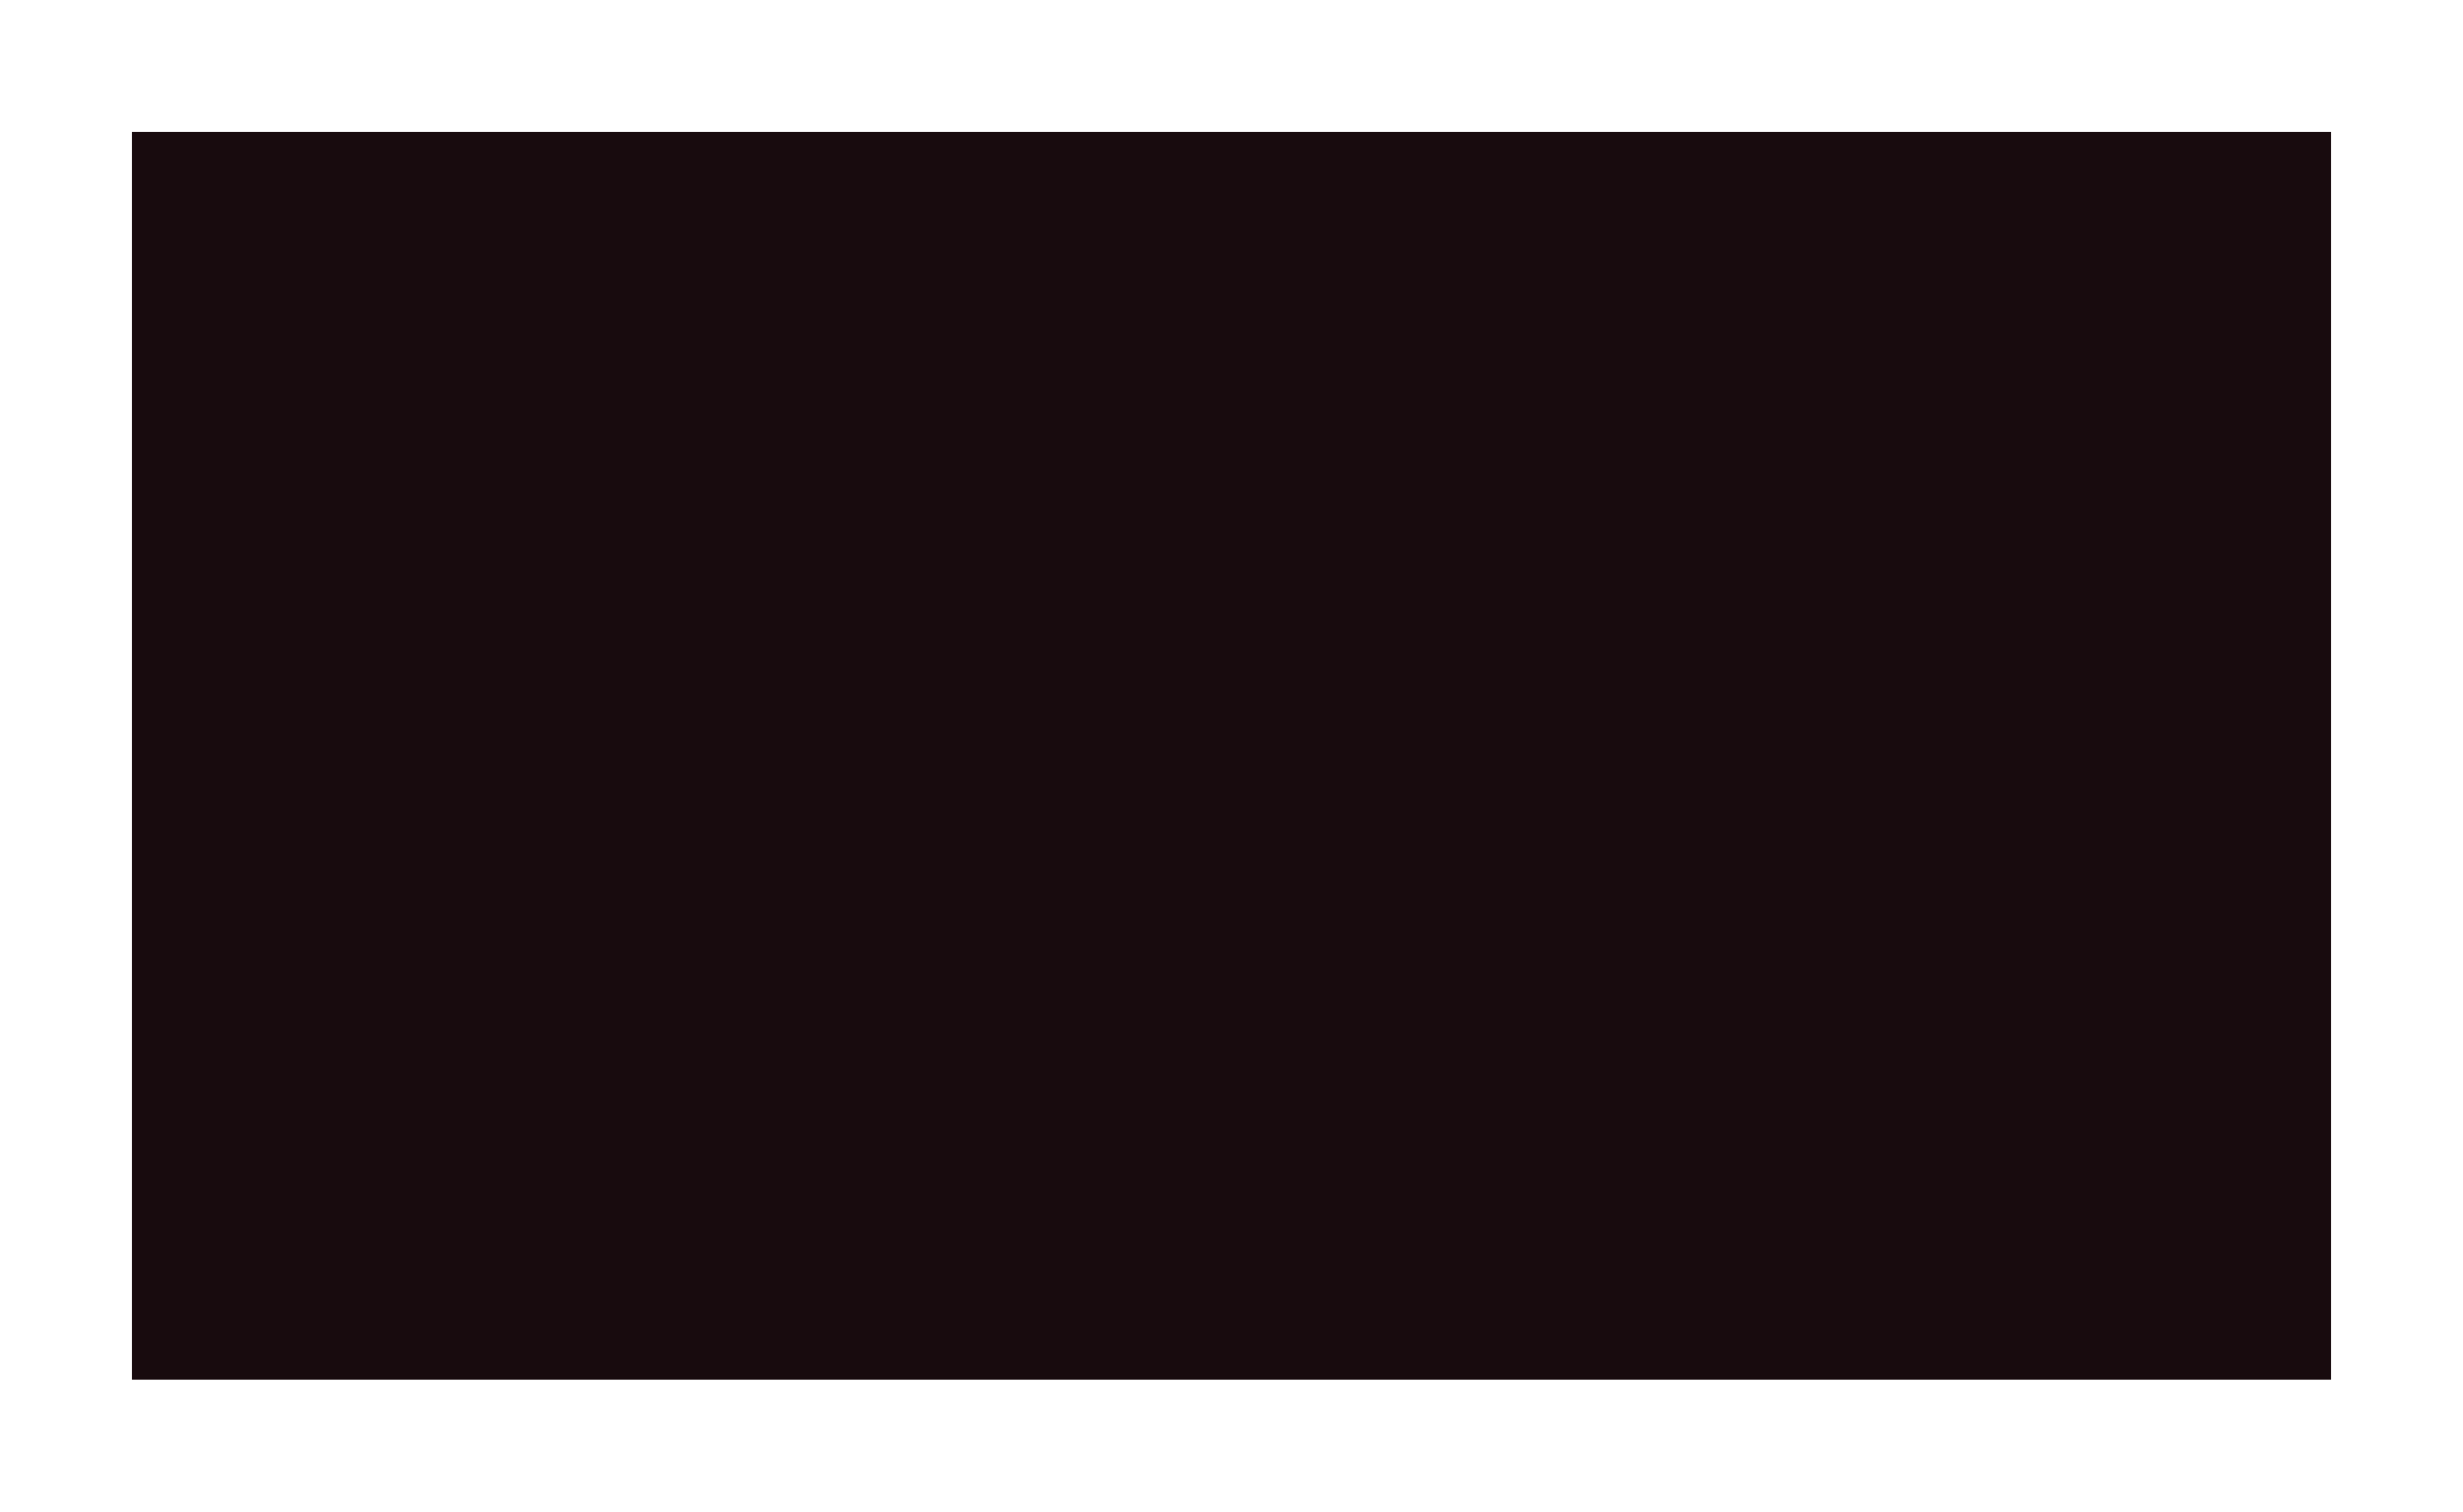 <?xml version="1.0" standalone="no"?>
<!DOCTYPE svg PUBLIC "-//W3C//DTD SVG 20010904//EN"
 "http://www.w3.org/TR/2001/REC-SVG-20010904/DTD/svg10.dtd">
<svg version="1.0" xmlns="http://www.w3.org/2000/svg"
 width="100%" height="100%" viewBox="0 0 448 275"
 preserveAspectRatio="xMidYMid meet">
<rect width="448" height="275" fill="#ffffff" stroke="none"/><g transform="translate(0,275) scale(0.1,-0.1)"
fill="#180b0e" stroke="none">
<path d="M2240 2510 l-2000 0 0 -1135 0 -1135 2000 0 2000 0 0 1135 0 1135
-2000 0z"/>
</g>
</svg>
